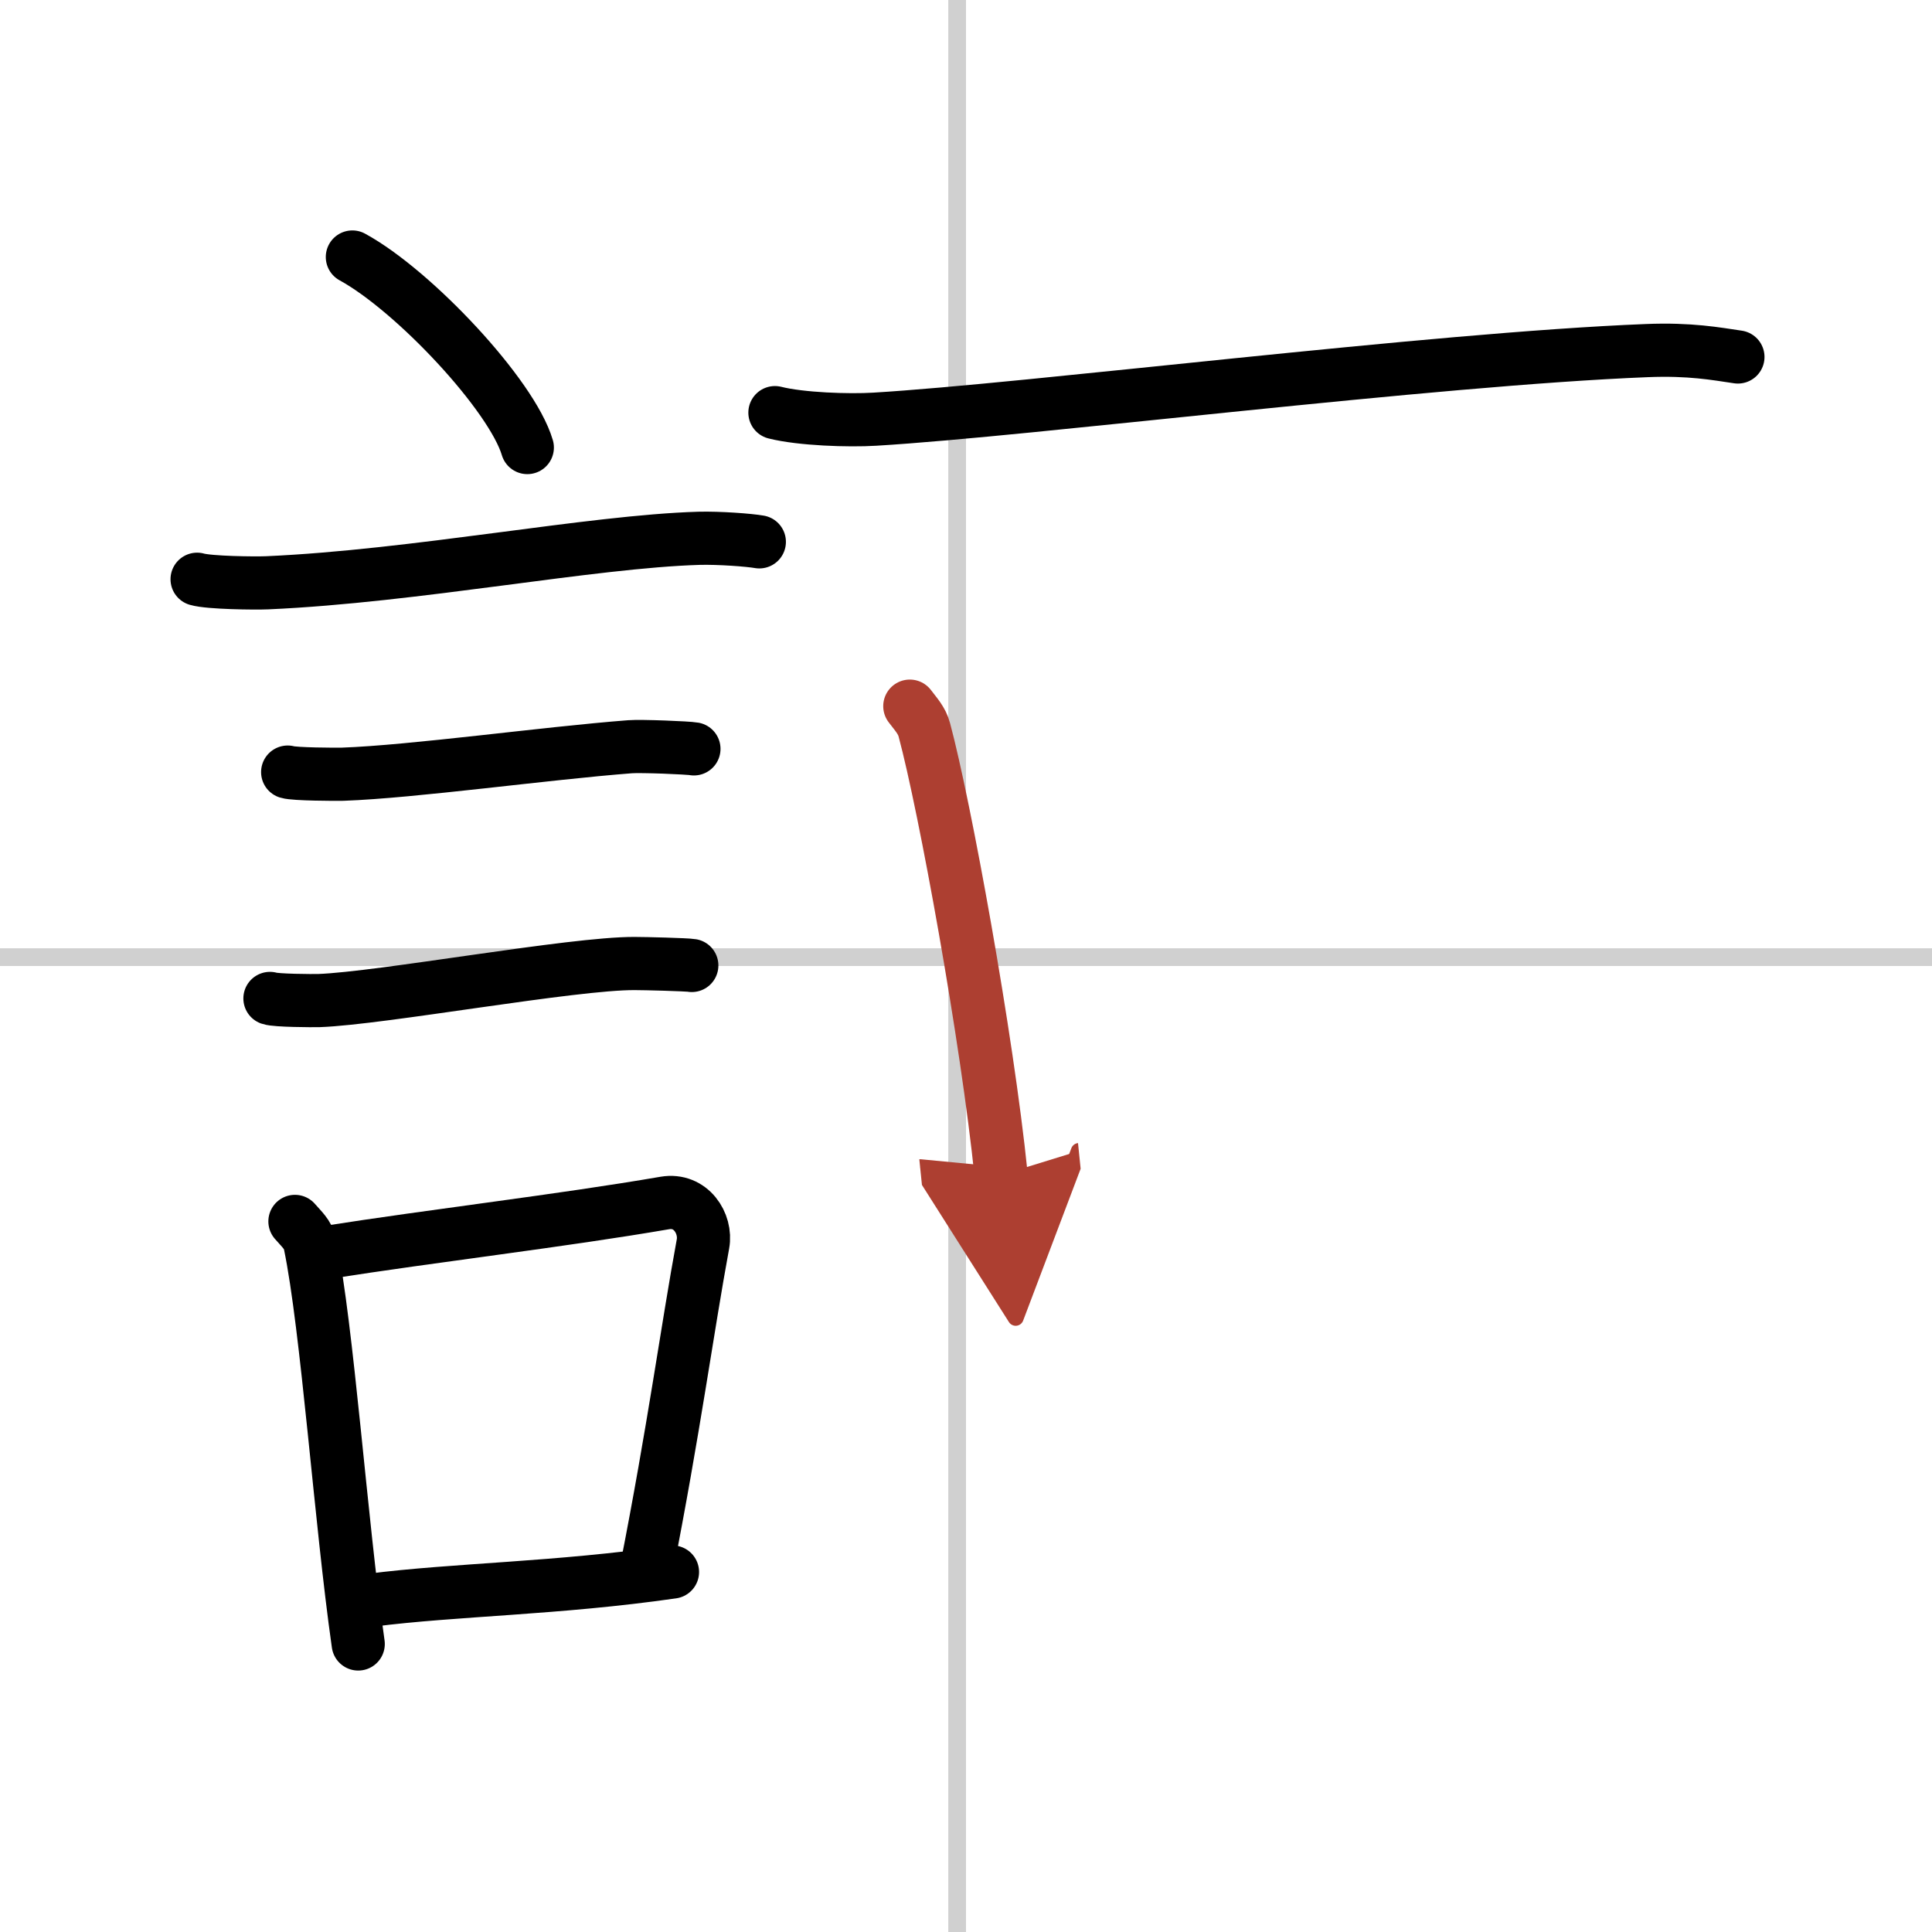 <svg width="400" height="400" viewBox="0 0 109 109" xmlns="http://www.w3.org/2000/svg"><defs><marker id="a" markerWidth="4" orient="auto" refX="1" refY="5" viewBox="0 0 10 10"><polyline points="0 0 10 5 0 10 1 5" fill="#ad3f31" stroke="#ad3f31"/></marker></defs><g fill="none" stroke="#000" stroke-linecap="round" stroke-linejoin="round" stroke-width="3"><rect width="100%" height="100%" fill="#fff" stroke="#fff"/><line x1="54" x2="54" y2="109" stroke="#d0d0d0" stroke-width="1"/><line x2="109" y1="54" y2="54" stroke="#d0d0d0" stroke-width="1"/><path d="m19.88 14.5c3.48 1.9 9 7.8 9.87 10.75"/><path d="m11.12 32.68c0.68 0.2 3.27 0.23 3.95 0.2 8.39-0.37 18.26-2.33 24.37-2.51 1.13-0.03 2.84 0.1 3.4 0.2"/><path d="m16.23 43.56c0.38 0.12 2.71 0.13 3.1 0.12 3.97-0.14 11.42-1.18 16.21-1.55 0.63-0.05 3.29 0.06 3.61 0.12"/><path d="m15.23 56.33c0.34 0.12 2.42 0.13 2.77 0.12 3.55-0.13 14.32-2.11 17.81-2.09 0.57 0 2.94 0.06 3.22 0.11"/><path d="m16.64 68.91c0.35 0.41 0.74 0.73 0.85 1.27 0.98 4.72 1.73 15.64 2.72 22.57"/><path d="m18.29 70.68c6.37-1 13.35-1.8 19.22-2.81 1.47-0.25 2.36 1.16 2.15 2.31-0.88 4.77-1.64 10.48-3.2 18.41"/><path d="m20.92 90.28c4.75-0.61 10.5-0.65 17.02-1.59"/><path d="m43.72 23.28c1.47 0.37 4.16 0.46 5.63 0.37 8.74-0.52 31.42-3.39 43.56-3.87 2.44-0.1 3.91 0.18 5.14 0.36"/><path d="m51.33 39.84c0.33 0.44 0.68 0.8 0.82 1.34 1.16 4.31 3.54 17.37 4.33 25.11" marker-end="url(#a)" stroke="#ad3f31"/></g></svg>
